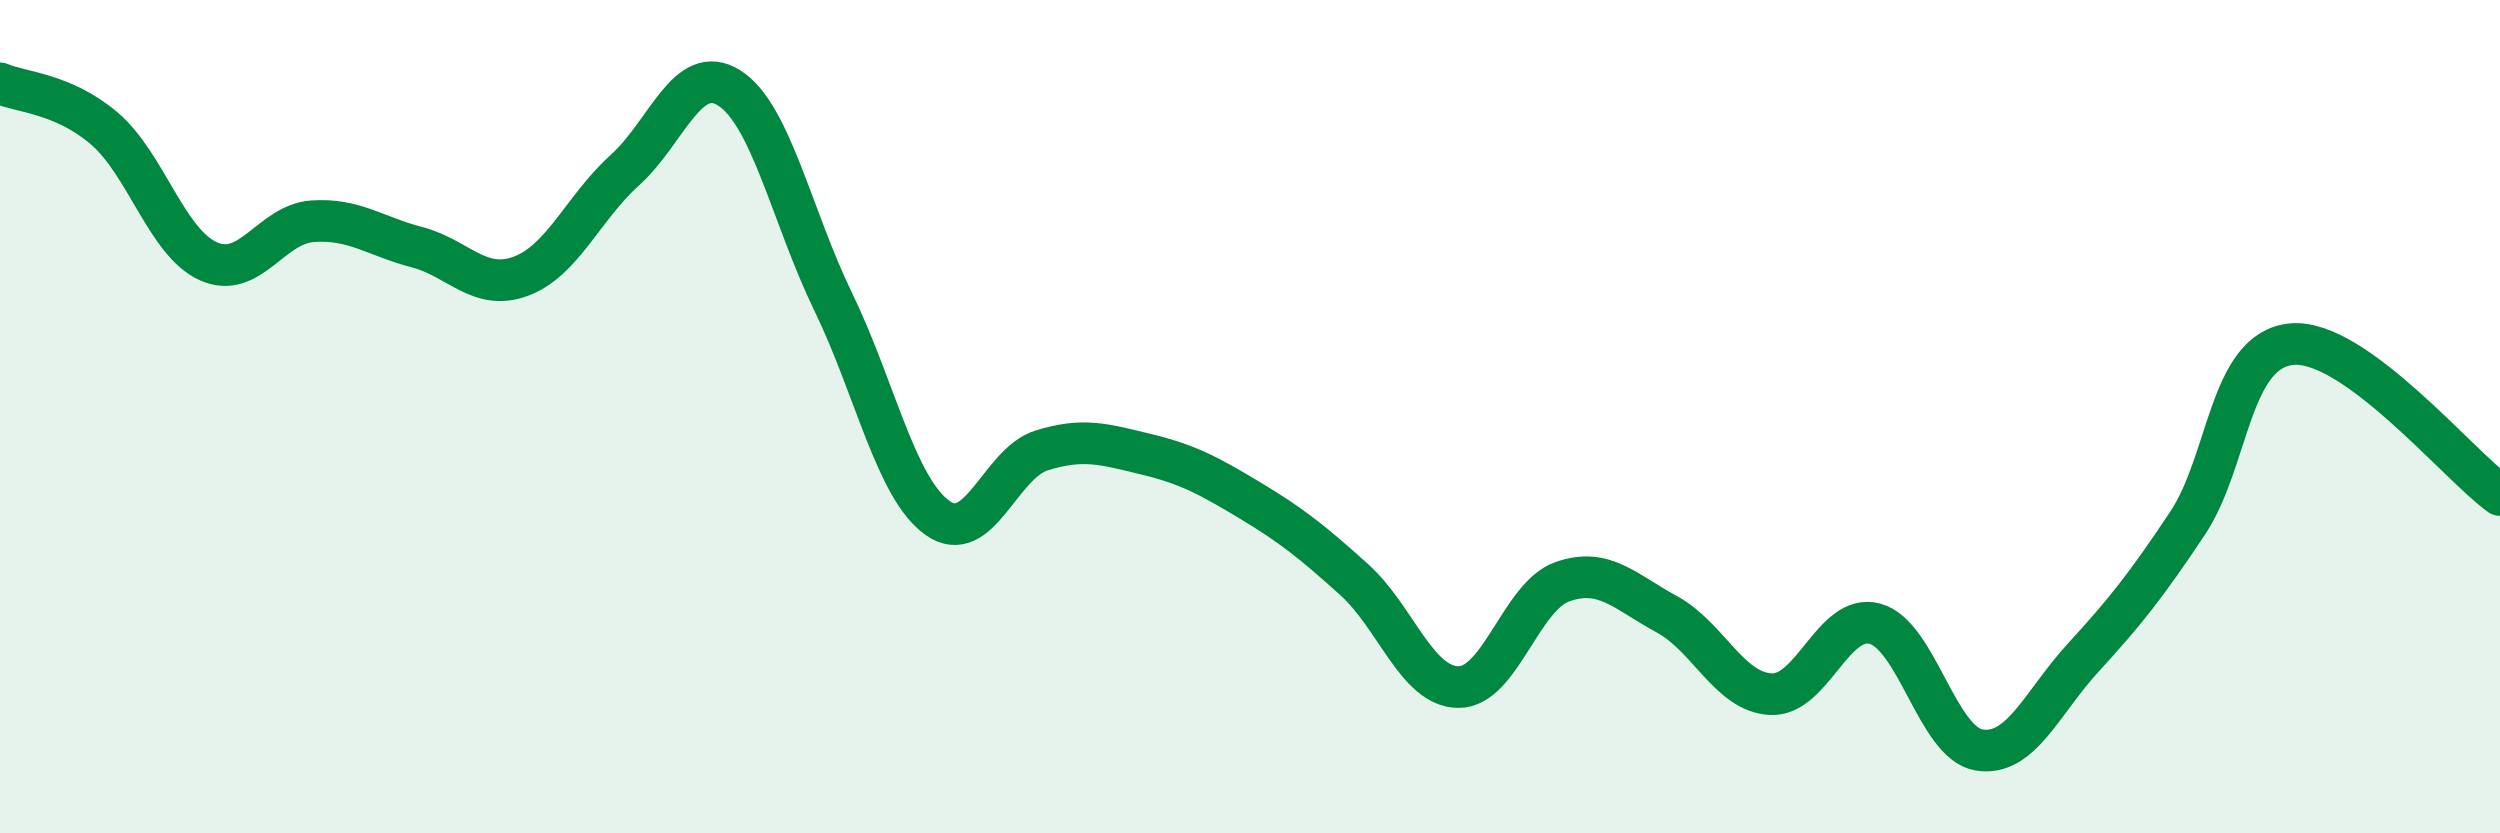 
    <svg width="60" height="20" viewBox="0 0 60 20" xmlns="http://www.w3.org/2000/svg">
      <path
        d="M 0,2 C 0.5,2.22 1.5,2.23 2.5,3.08 C 3.5,3.93 4,5.82 5,6.27 C 6,6.72 6.5,5.38 7.5,5.31 C 8.5,5.24 9,5.67 10,5.93 C 11,6.19 11.5,7 12.5,6.63 C 13.5,6.26 14,4.98 15,4.08 C 16,3.18 16.5,1.48 17.5,2.11 C 18.5,2.74 19,5.19 20,7.25 C 21,9.31 21.5,11.72 22.5,12.43 C 23.5,13.14 24,11.12 25,10.81 C 26,10.5 26.5,10.66 27.5,10.9 C 28.5,11.14 29,11.41 30,12.01 C 31,12.61 31.5,13.01 32.5,13.91 C 33.5,14.81 34,16.48 35,16.49 C 36,16.5 36.5,14.31 37.5,13.96 C 38.5,13.61 39,14.2 40,14.74 C 41,15.28 41.5,16.61 42.5,16.66 C 43.5,16.71 44,14.7 45,14.97 C 46,15.24 46.5,17.84 47.5,18 C 48.5,18.16 49,16.87 50,15.78 C 51,14.69 51.5,14.06 52.5,12.56 C 53.5,11.06 53.5,8.4 55,8.26 C 56.5,8.12 59,11.16 60,11.88L60 20L0 20Z"
        fill="#008740"
        opacity="0.1"
        stroke-linecap="round"
        stroke-linejoin="round"
      />
      <path
        d="M 0,2 C 0.5,2.22 1.5,2.23 2.5,3.08 C 3.5,3.93 4,5.82 5,6.27 C 6,6.72 6.5,5.38 7.5,5.31 C 8.5,5.24 9,5.67 10,5.93 C 11,6.19 11.5,7 12.5,6.63 C 13.5,6.26 14,4.98 15,4.08 C 16,3.18 16.5,1.48 17.5,2.11 C 18.5,2.74 19,5.19 20,7.25 C 21,9.31 21.5,11.72 22.5,12.43 C 23.5,13.14 24,11.12 25,10.81 C 26,10.5 26.5,10.66 27.5,10.9 C 28.5,11.14 29,11.41 30,12.01 C 31,12.61 31.5,13.01 32.5,13.91 C 33.5,14.81 34,16.48 35,16.49 C 36,16.5 36.5,14.31 37.5,13.96 C 38.5,13.61 39,14.2 40,14.74 C 41,15.28 41.5,16.61 42.5,16.66 C 43.5,16.71 44,14.7 45,14.97 C 46,15.24 46.5,17.84 47.5,18 C 48.5,18.16 49,16.87 50,15.78 C 51,14.69 51.5,14.06 52.5,12.56 C 53.5,11.06 53.5,8.4 55,8.26 C 56.5,8.12 59,11.16 60,11.88"
        stroke="#008740"
        stroke-width="1"
        fill="none"
        stroke-linecap="round"
        stroke-linejoin="round"
      />
    </svg>
  